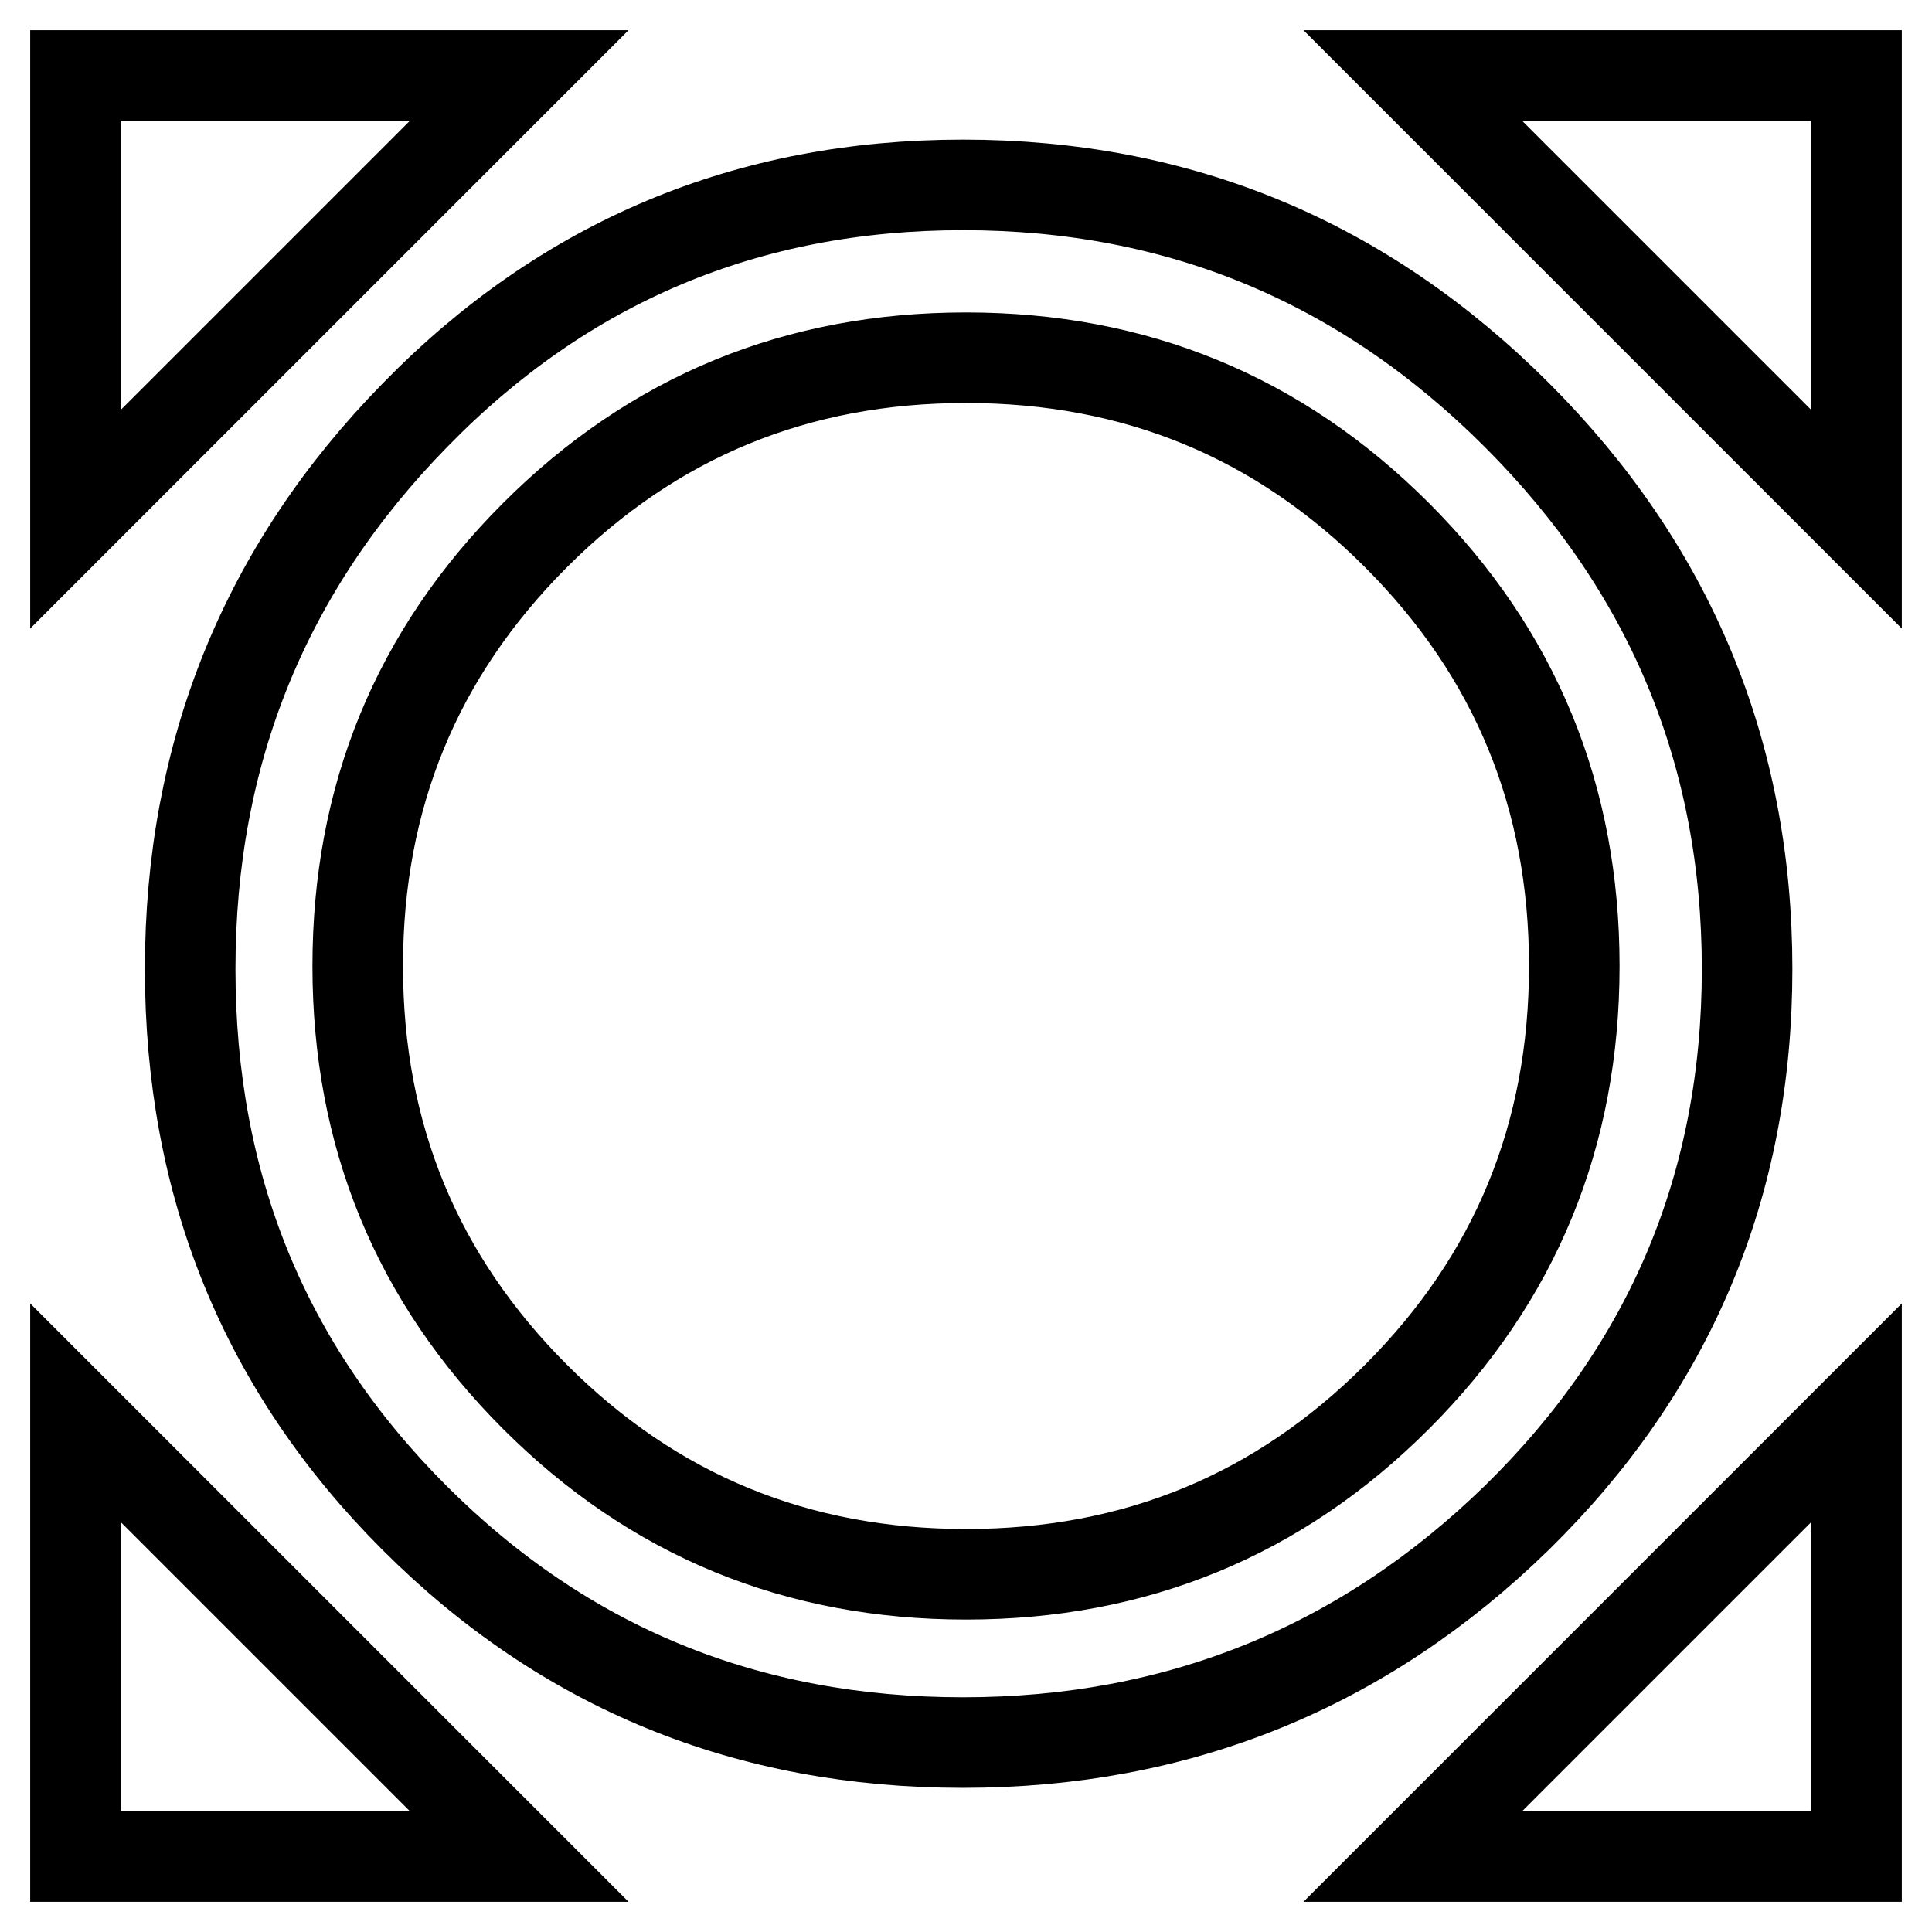 <?xml version="1.0" encoding="utf-8"?>
<!-- Svg Vector Icons : http://www.onlinewebfonts.com/icon -->
<!DOCTYPE svg PUBLIC "-//W3C//DTD SVG 1.1//EN" "http://www.w3.org/Graphics/SVG/1.1/DTD/svg11.dtd">
<svg version="1.1" xmlns="http://www.w3.org/2000/svg" xmlns:xlink="http://www.w3.org/1999/xlink" x="0px" y="0px" viewBox="0 0 256 256" enable-background="new 0 0 256 256" xml:space="preserve">
<g> <path stroke-width="12" fill-opacity="0" stroke="#000000"  d="M185.1,185.1c15.7-15.7,23.5-34.7,23.5-57.1c0-22.4-7.8-41.4-23.5-57.1c-15.7-15.7-34.7-23.5-57.1-23.5 c-22.4,0-41.4,7.8-57.1,23.5C55.2,86.6,47.4,105.6,47.4,128c0,22.4,7.8,41.4,23.5,57.1c15.7,15.7,34.7,23.5,57.1,23.5 C150.4,208.6,169.4,200.8,185.1,185.1z M201,55c20.3,20.3,30.5,44.8,30.5,73.4c0,28.6-10.2,52.8-30.5,72.7 c-20.3,19.8-44.8,29.8-73.4,29.8c-28.6,0-52.8-9.9-72.7-29.8S25.2,157,25.2,128.4c0-28.6,9.9-53.1,29.8-73.4 C74.8,34.7,99,24.5,127.6,24.5C156.3,24.5,180.7,34.7,201,55L201,55z M10,68.8V10h58.8L10,68.8z M68.8,246H10v-58.8L68.8,246z  M246,187.2V246h-58.8L246,187.2z M187.2,10H246v58.8L187.2,10z"/></g>
</svg>